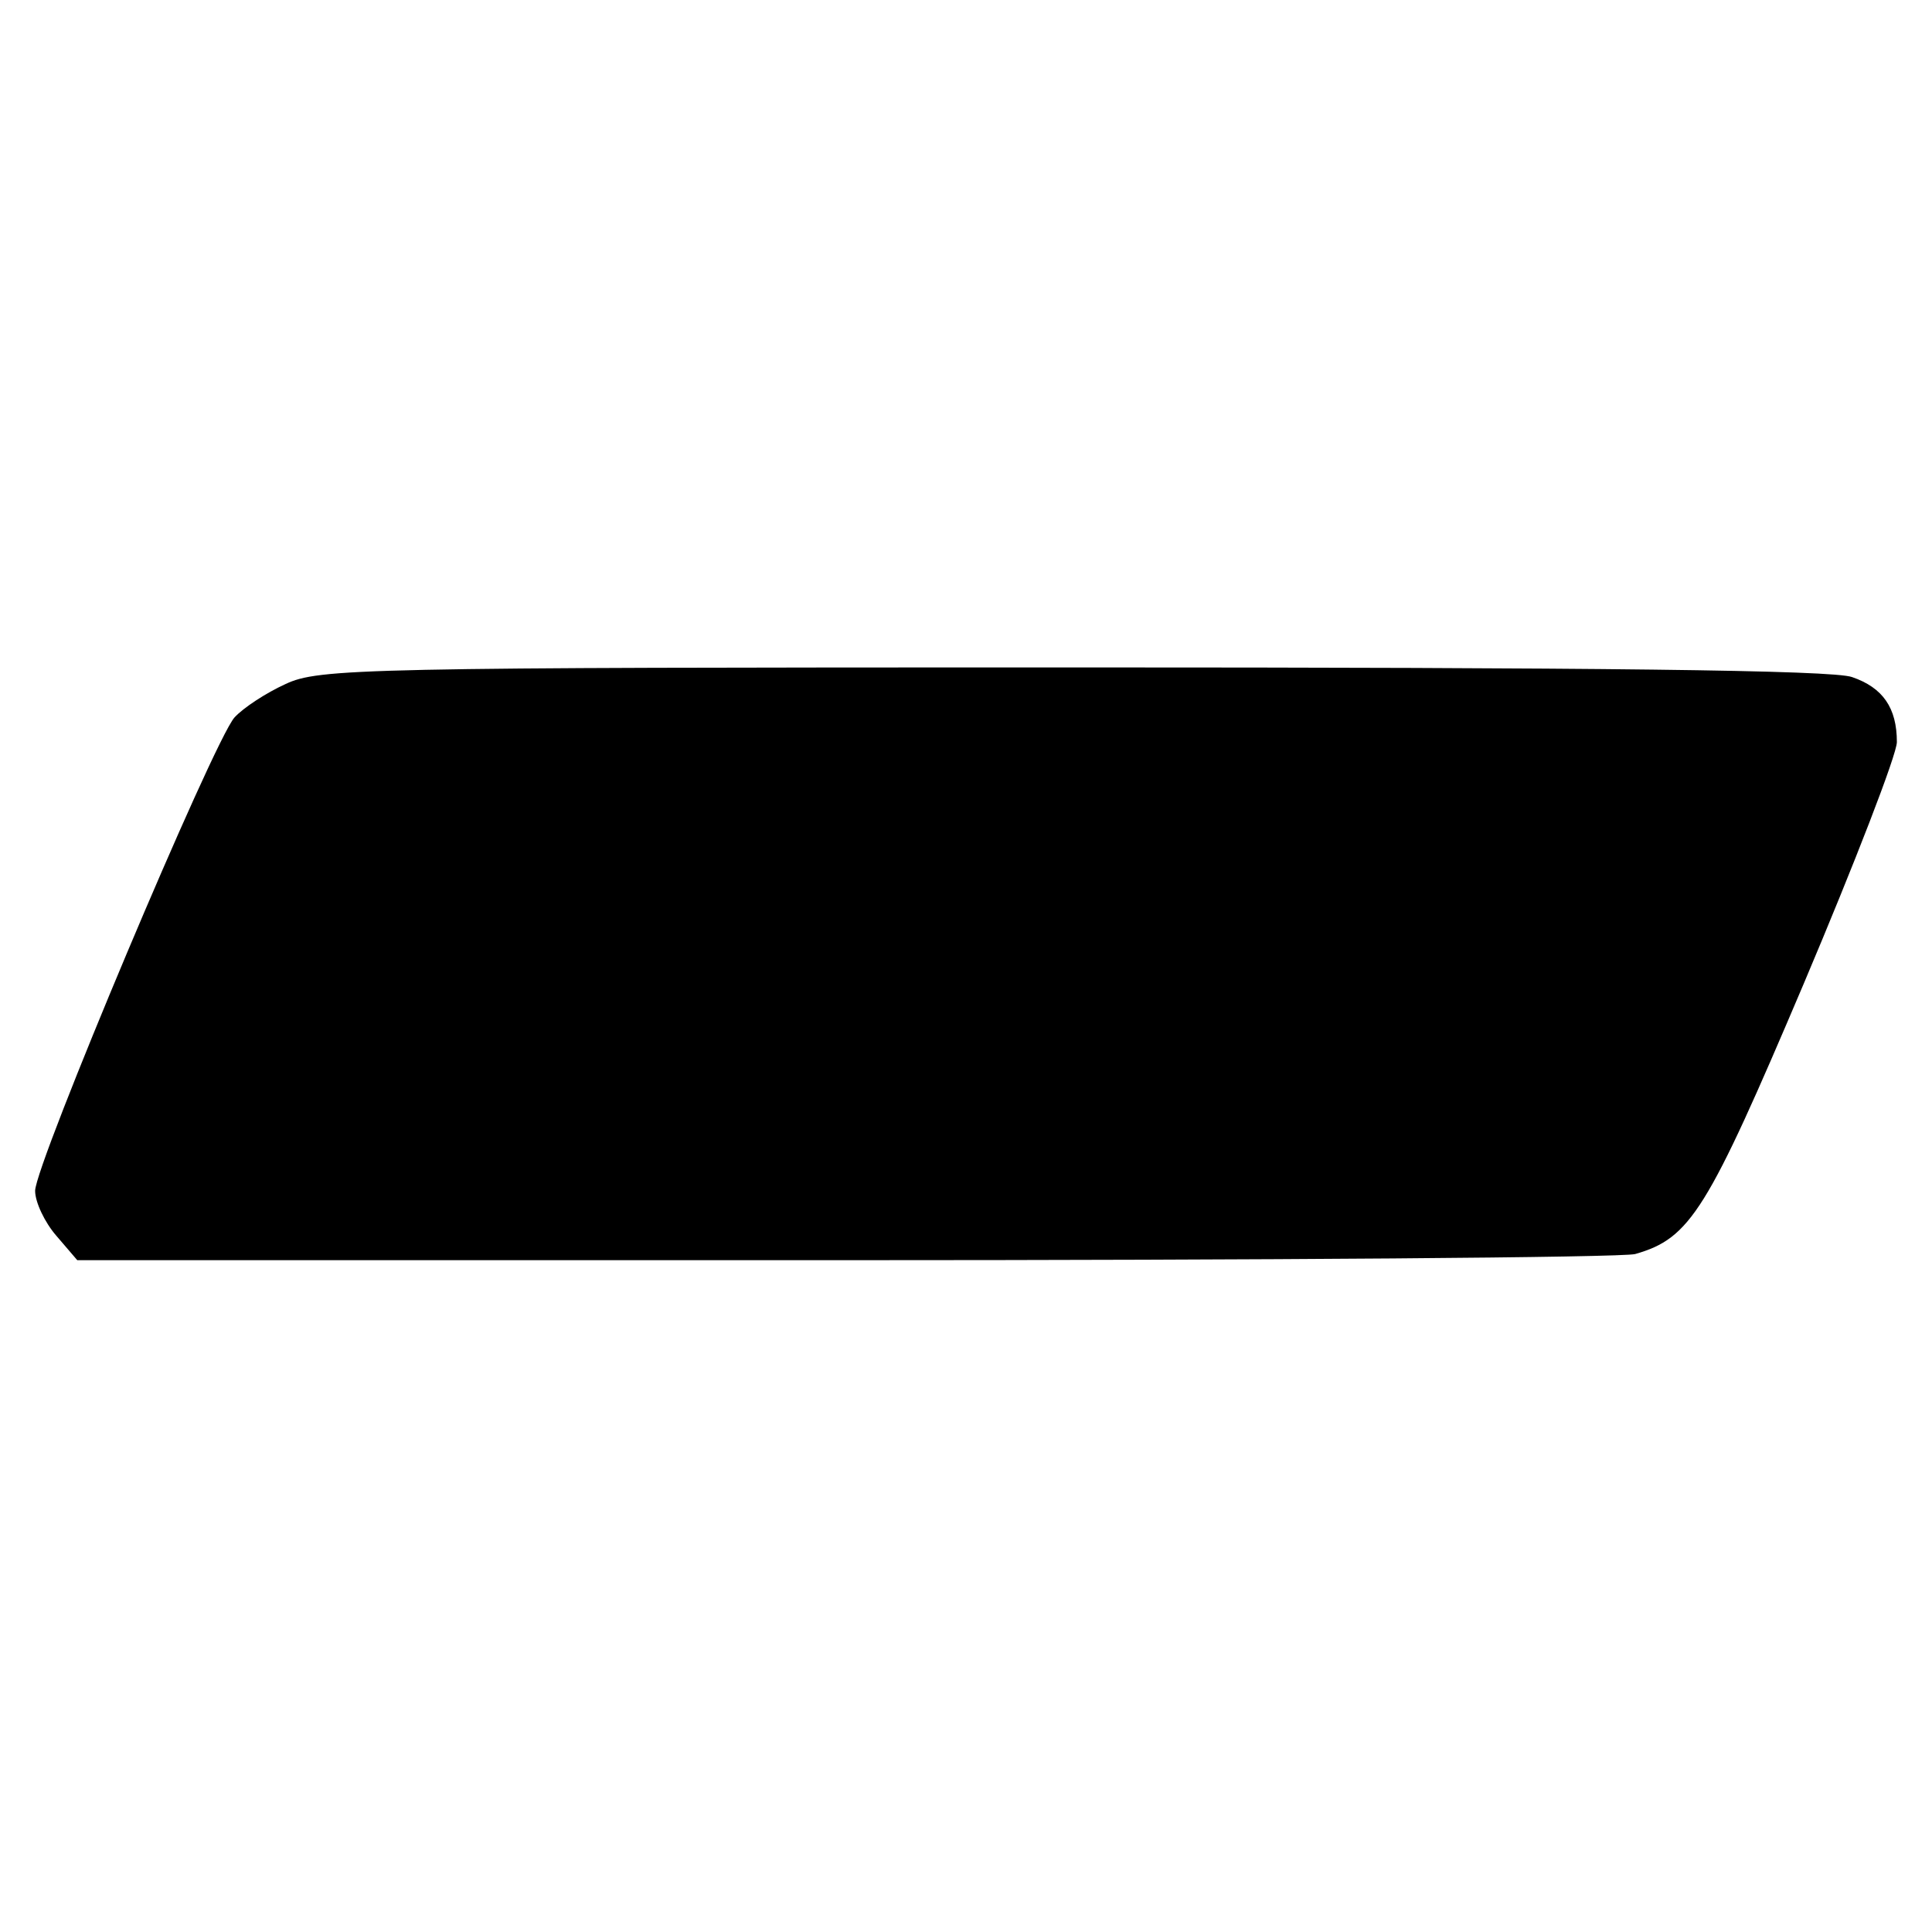 <?xml version="1.0" standalone="no"?>
<!DOCTYPE svg PUBLIC "-//W3C//DTD SVG 20010904//EN"
 "http://www.w3.org/TR/2001/REC-SVG-20010904/DTD/svg10.dtd">
<svg version="1.0" xmlns="http://www.w3.org/2000/svg"
 width="220pt" height="220pt" viewBox="0 0 220 220"
 preserveAspectRatio="xMidYMid meet">
<g transform="translate(0,220) scale(0.1,-0.1)"
fill="#000000" stroke="none">
<path d="M325 1421 c-22 -10 -48 -27 -58 -38 -24 -27 -227 -509 -227 -539 0
-13 11 -36 24 -51 l24 -28 874 0 c480 0 885 3 900 7 63 18 82 49 192 308 58
137 106 261 106 275 0 39 -16 62 -51 74 -22 8 -288 11 -888 11 -809 0 -858 -1
-896 -19z"/>
</g>
</svg>
